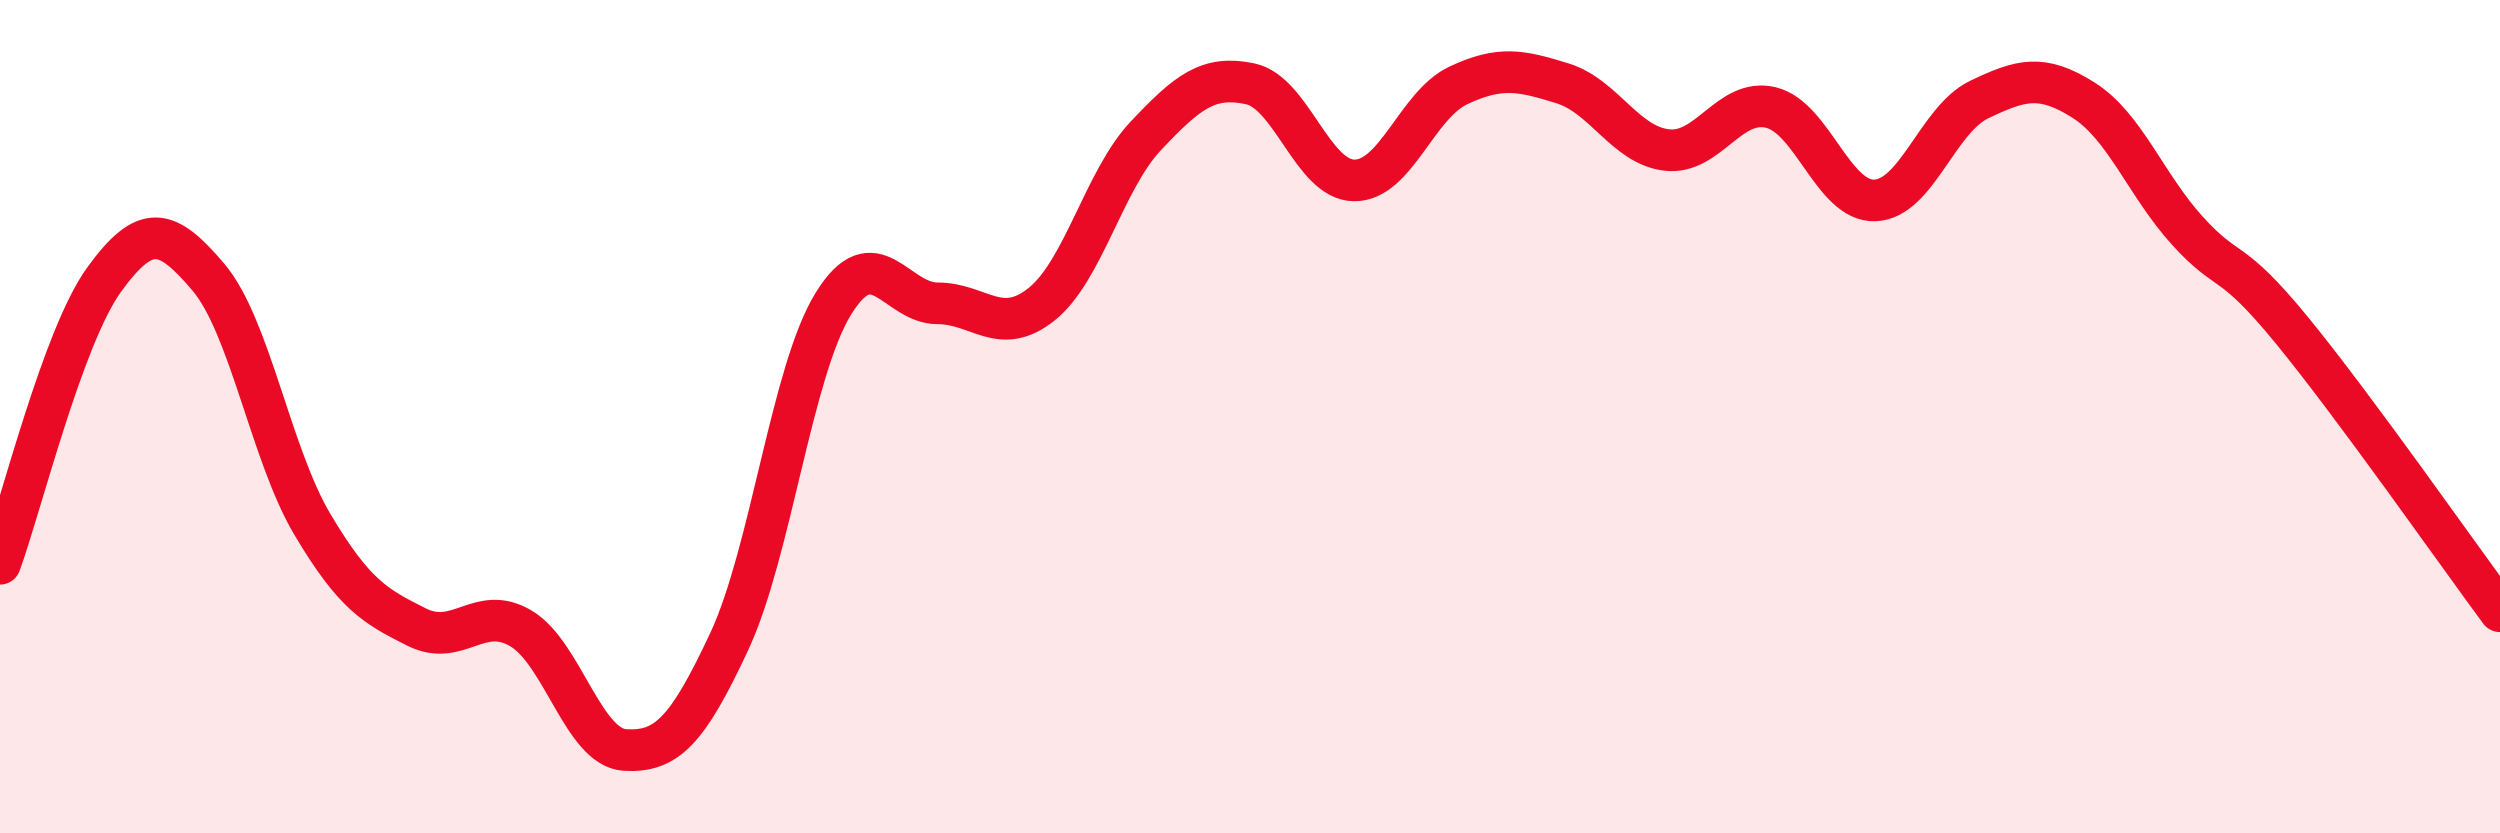 
    <svg width="60" height="20" viewBox="0 0 60 20" xmlns="http://www.w3.org/2000/svg">
      <path
        d="M 0,13.53 C 0.5,12.17 1.5,8.09 2.5,6.71 C 3.5,5.33 4,5.47 5,6.65 C 6,7.83 6.5,10.91 7.5,12.59 C 8.5,14.27 9,14.55 10,15.05 C 11,15.55 11.5,14.49 12.5,15.08 C 13.5,15.67 14,17.94 15,18 C 16,18.06 16.5,17.54 17.5,15.4 C 18.5,13.26 19,8.91 20,7.29 C 21,5.67 21.5,7.28 22.5,7.28 C 23.5,7.28 24,8.1 25,7.3 C 26,6.5 26.5,4.32 27.5,3.26 C 28.5,2.2 29,1.8 30,2.01 C 31,2.22 31.5,4.32 32.5,4.33 C 33.5,4.34 34,2.52 35,2.05 C 36,1.58 36.5,1.69 37.5,2 C 38.5,2.31 39,3.48 40,3.6 C 41,3.72 41.5,2.34 42.5,2.58 C 43.5,2.82 44,4.85 45,4.81 C 46,4.77 46.5,2.87 47.5,2.39 C 48.5,1.91 49,1.77 50,2.4 C 51,3.03 51.5,4.44 52.5,5.54 C 53.5,6.64 53.5,6.09 55,7.92 C 56.5,9.75 59,13.32 60,14.67L60 20L0 20Z"
        fill="#EB0A25"
        opacity="0.1"
        stroke-linecap="round"
        stroke-linejoin="round"
      />
      <path
        d="M 0,13.53 C 0.5,12.17 1.5,8.09 2.5,6.71 C 3.5,5.33 4,5.47 5,6.65 C 6,7.83 6.5,10.91 7.5,12.59 C 8.5,14.27 9,14.55 10,15.05 C 11,15.55 11.5,14.49 12.5,15.08 C 13.5,15.67 14,17.94 15,18 C 16,18.06 16.5,17.54 17.5,15.4 C 18.5,13.26 19,8.91 20,7.29 C 21,5.67 21.5,7.28 22.5,7.28 C 23.5,7.28 24,8.1 25,7.3 C 26,6.5 26.5,4.32 27.5,3.26 C 28.5,2.2 29,1.8 30,2.01 C 31,2.22 31.5,4.32 32.5,4.33 C 33.5,4.34 34,2.52 35,2.05 C 36,1.58 36.5,1.69 37.5,2 C 38.5,2.31 39,3.48 40,3.6 C 41,3.72 41.5,2.34 42.5,2.58 C 43.5,2.82 44,4.85 45,4.81 C 46,4.77 46.5,2.87 47.5,2.39 C 48.5,1.91 49,1.77 50,2.4 C 51,3.03 51.5,4.44 52.5,5.54 C 53.5,6.64 53.5,6.09 55,7.92 C 56.5,9.75 59,13.32 60,14.67"
        stroke="#EB0A25"
        stroke-width="1"
        fill="none"
        stroke-linecap="round"
        stroke-linejoin="round"
      />
    </svg>
  